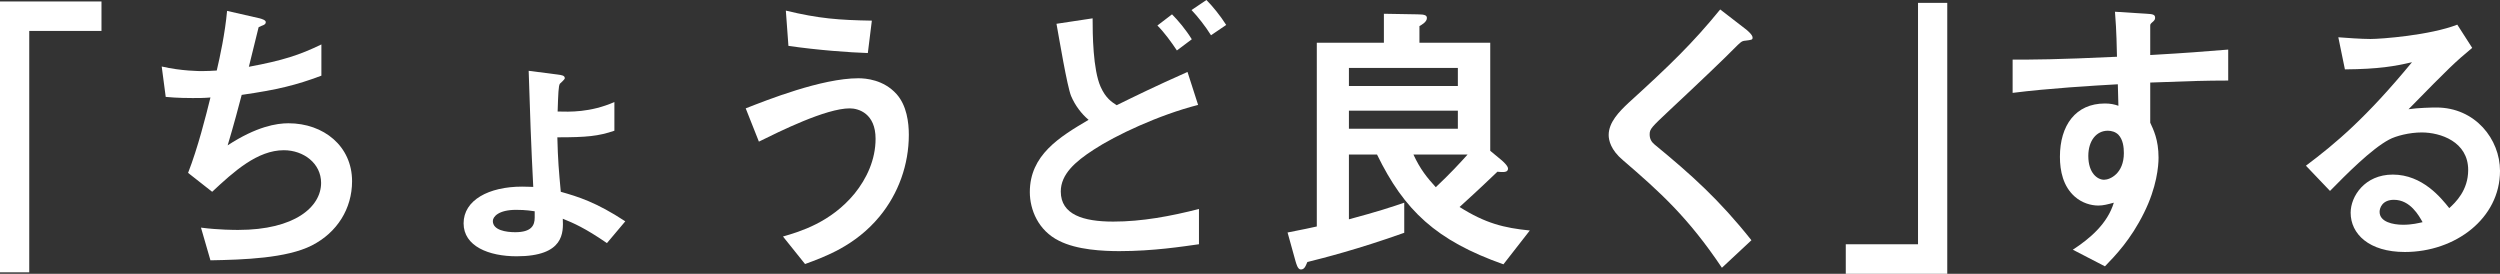 <?xml version="1.0" encoding="UTF-8"?><svg id="_イヤー_2" xmlns="http://www.w3.org/2000/svg" viewBox="0 0 675.97 74.026"><rect x="0" y="0" width="675.97" height="74.026" fill="#333333" stroke="none"/><defs><style>.cls-1{fill:#fff;}</style></defs><g id="_ザイン"><g><path class="cls-1" d="M7.907,8.372V73.639H0V.388H27.44v7.984H7.907Z"/><path class="cls-1" d="M84.341,66.353c-6.821,3.488-18.526,3.876-27.44,4.031l-2.558-8.837c4.729,.62,9.146,.62,10.077,.62,15.348,0,22.402-6.279,22.402-12.712,0-5.271-4.729-8.837-10.077-8.837-7.131,0-13.487,5.736-19.378,11.24l-6.511-5.116c2.636-6.744,4.806-15.348,6.046-20.386-1.627,.155-3.333,.155-4.806,.155-.698,0-4.186,0-7.286-.31l-1.085-8.217c5.349,1.24,10.387,1.24,10.852,1.24,1.473,0,2.791-.078,4.031-.155,.853-3.643,2.248-10.077,2.791-16.123l8.837,2.015c.542,.155,1.627,.465,1.627,1.008,0,.853-1.007,.853-1.938,1.395-.387,1.473-2.248,9.069-2.635,10.697,9.147-1.705,13.72-3.178,19.611-6.046v8.449c-6.821,2.558-11.86,3.798-21.549,5.193-.62,2.403-2.248,8.527-3.798,13.643,7.829-5.116,13.255-5.969,16.433-5.969,9.535,0,17.209,6.201,17.209,15.658,0,7.441-4.031,13.875-10.852,17.363Z"/><path class="cls-1" d="M164.109,65.732c-5.969-4.108-9.069-5.426-11.938-6.589,.155,3.643,.465,10.154-12.48,10.154-7.519,0-14.34-2.713-14.34-8.914,0-6.279,6.821-9.922,15.813-9.922,1.395,0,2.248,.078,3.023,.078-.542-10.387-.93-20.929-1.24-31.393l7.829,1.008c1.085,.155,1.938,.233,1.938,1.008,0,.31-1.085,1.24-1.317,1.473-.388,.465-.465,2.791-.62,7.519,3.178,.078,8.759,.31,15.348-2.558v7.751c-4.341,1.473-7.441,1.783-15.425,1.783,.155,6.201,.388,8.837,.93,14.728,4.651,1.318,9.534,2.791,17.441,7.984l-4.961,5.891Zm-24.572-8.992c-4.729,0-6.279,1.86-6.279,3.023,0,2.48,3.566,3.023,6.046,3.023,4.418,0,5.271-1.86,5.271-3.953v-1.705c-2.48-.388-4.264-.388-5.039-.388Z"/><path class="cls-1" d="M237.831,58.524c-6.589,7.984-14.883,10.93-20.154,12.867l-5.969-7.441c4.574-1.318,12.945-3.798,19.378-11.627,3.256-4.031,5.659-9.147,5.659-14.805,0-6.821-4.573-8.217-6.977-8.217-6.434,0-18.914,6.201-24.572,8.992l-3.565-8.992c5.736-2.248,20.541-8.139,30.463-8.139,2.016,0,6.821,.388,10.31,4.263,2.791,3.101,3.333,7.751,3.333,11.007,0,8.062-2.79,15.89-7.906,22.092Zm-3.178-44.183c-4.884-.155-13.488-.775-21.472-1.938l-.698-9.534c8.992,2.17,14.34,2.558,23.254,2.713l-1.085,8.759Z"/><path class="cls-1" d="M302.792,67.903c-4.496,0-11.55-.31-16.433-2.791-5.659-2.791-7.907-8.449-7.907-13.177,0-9.999,7.984-14.883,15.891-19.534-1.938-1.628-3.643-3.876-4.729-6.434-1.085-2.635-3.255-15.735-3.953-19.534l9.768-1.473c0,4.263,.077,13.798,2.17,18.526,1.396,3.101,3.023,4.108,4.341,4.961,4.573-2.248,10.387-5.116,19.146-8.992l2.868,8.914c-10.62,2.713-22.324,8.217-28.216,12.092-5.038,3.256-8.914,6.666-8.914,11.317,0,6.279,6.124,8.139,14.186,8.139,7.829,0,15.58-1.473,23.177-3.411v9.534c-4.419,.62-12.402,1.86-21.395,1.86Zm15.426-54.26c-1.551-2.325-3.411-4.883-5.271-6.744l3.953-3.023c1.628,1.628,3.721,4.108,5.349,6.744l-4.03,3.023Zm9.225-4.108c-1.551-2.48-3.566-5.038-5.271-6.821l4.031-2.713c1.627,1.628,3.721,4.186,5.348,6.744l-4.107,2.791Z"/><path class="cls-1" d="M406.512,71.469c-18.216-6.434-26.82-14.573-34.184-29.688h-7.597v17.518c7.829-2.093,11.55-3.333,14.96-4.496v8.139c-12.635,4.496-21.858,6.821-26.2,7.906-.542,1.318-.853,2.015-1.782,2.015-.853,0-1.24-1.705-1.396-2.17l-2.17-7.829c4.65-.93,5.891-1.163,7.906-1.628V11.55h18.139V3.721l9.068,.155c2.094,0,2.559,.31,2.559,1.008,0,1.008-1.318,1.783-2.016,2.17v4.496h19.146v29.223l3.178,2.635c.155,.155,1.628,1.395,1.628,2.17,0,.93-1.008,.93-1.317,.93-.466,0-.854,0-1.551-.078-2.868,2.713-4.341,4.186-10.231,9.534,6.976,4.418,12.015,5.659,18.991,6.356l-7.132,9.147Zm-12.325-53.098h-29.455v4.883h29.455v-4.883Zm0,11.55h-29.455v4.883h29.455v-4.883Zm-12.015,11.86c1.86,4.031,3.721,6.279,6.046,8.837,3.876-3.643,6.589-6.589,8.604-8.837h-14.65Z"/><path class="cls-1" d="M471.862,11.007c-.93,.078-1.163,.31-3.178,2.325-1.628,1.705-9.147,8.914-17.131,16.356-5.116,4.806-5.504,5.193-5.504,6.666,0,1.163,.466,2.015,1.318,2.713,9.999,8.217,17.518,14.96,26.199,25.89l-7.983,7.441c-9.146-13.643-16.743-20.464-26.743-29.068-3.333-2.791-3.875-5.426-3.875-6.821,0-3.411,2.79-6.279,5.349-8.682,11.007-9.999,17.363-16.123,24.805-25.27l7.131,5.504c.155,.155,1.628,1.318,1.628,2.093,0,.62-.232,.62-2.016,.853Z"/><path class="cls-1" d="M499.075,74.026v-7.984h19.533V.775h7.907V74.026h-27.44Z"/><path class="cls-1" d="M581.398,22.324v10.852c.853,1.86,2.247,4.573,2.247,9.457,0,2.248-.465,7.984-3.953,14.96-3.565,7.209-7.751,11.55-10.542,14.418l-8.682-4.496c4.651-3.023,9.38-7.054,11.085-12.712-1.705,.465-2.868,.775-4.186,.775-2.016,0-4.419-.698-6.356-2.403-3.178-2.791-4.031-6.976-4.031-10.775,0-8.527,4.264-14.418,12.17-14.418,1.473,0,2.559,.233,3.644,.62l-.155-5.814c-6.898,.388-18.604,1.085-28.447,2.325v-8.992c5.271,0,11.937,0,28.215-.775-.077-2.403-.077-6.511-.543-12.17l8.604,.543c1.783,.078,2.248,.31,2.248,1.085,0,.465-.155,.698-.698,1.163-.542,.465-.619,.62-.619,.93v7.984c10.774-.62,13.177-.853,21.084-1.473v8.372c-5.892,0-11.008,.155-21.084,.543Zm-8.604,14.108c-.775-.775-1.86-1.085-2.868-1.085-3.101,0-5.271,2.713-5.271,6.821,0,4.651,2.48,6.434,4.264,6.434,1.628,0,5.349-1.705,5.349-7.209,0-1.628-.232-3.643-1.473-4.961Z"/><path class="cls-1" d="M650.236,68.135c-9.689,0-14.65-4.883-14.65-10.62,0-4.418,3.798-10.309,11.395-10.309,8.062,0,13.1,6.356,15.271,9.069,1.705-1.55,5.115-4.806,5.115-10.309,0-7.674-7.519-10.154-12.557-10.154-3.333,0-6.977,.93-8.837,1.938-4.806,2.558-11.627,9.457-15.968,13.875l-6.512-6.821c8.062-6.046,16.278-12.945,28.681-27.983-4.651,1.085-8.914,1.86-18.139,1.938l-1.783-8.682c1.861,.155,6.279,.465,8.682,.465,2.946,0,16.123-1.008,23.487-3.876l4.031,6.279c-4.651,3.876-5.969,5.116-17.209,16.588,2.559-.388,6.356-.465,7.52-.465,10.542,0,17.208,8.604,17.208,17.131,0,12.867-12.092,21.937-25.734,21.937Zm-2.946-14.108c-3.178,0-3.876,2.248-3.876,3.256,0,2.713,3.566,3.488,6.356,3.488,2.48,0,4.187-.465,5.271-.698-1.008-1.783-3.333-6.046-7.752-6.046Z"/></g></g></svg>